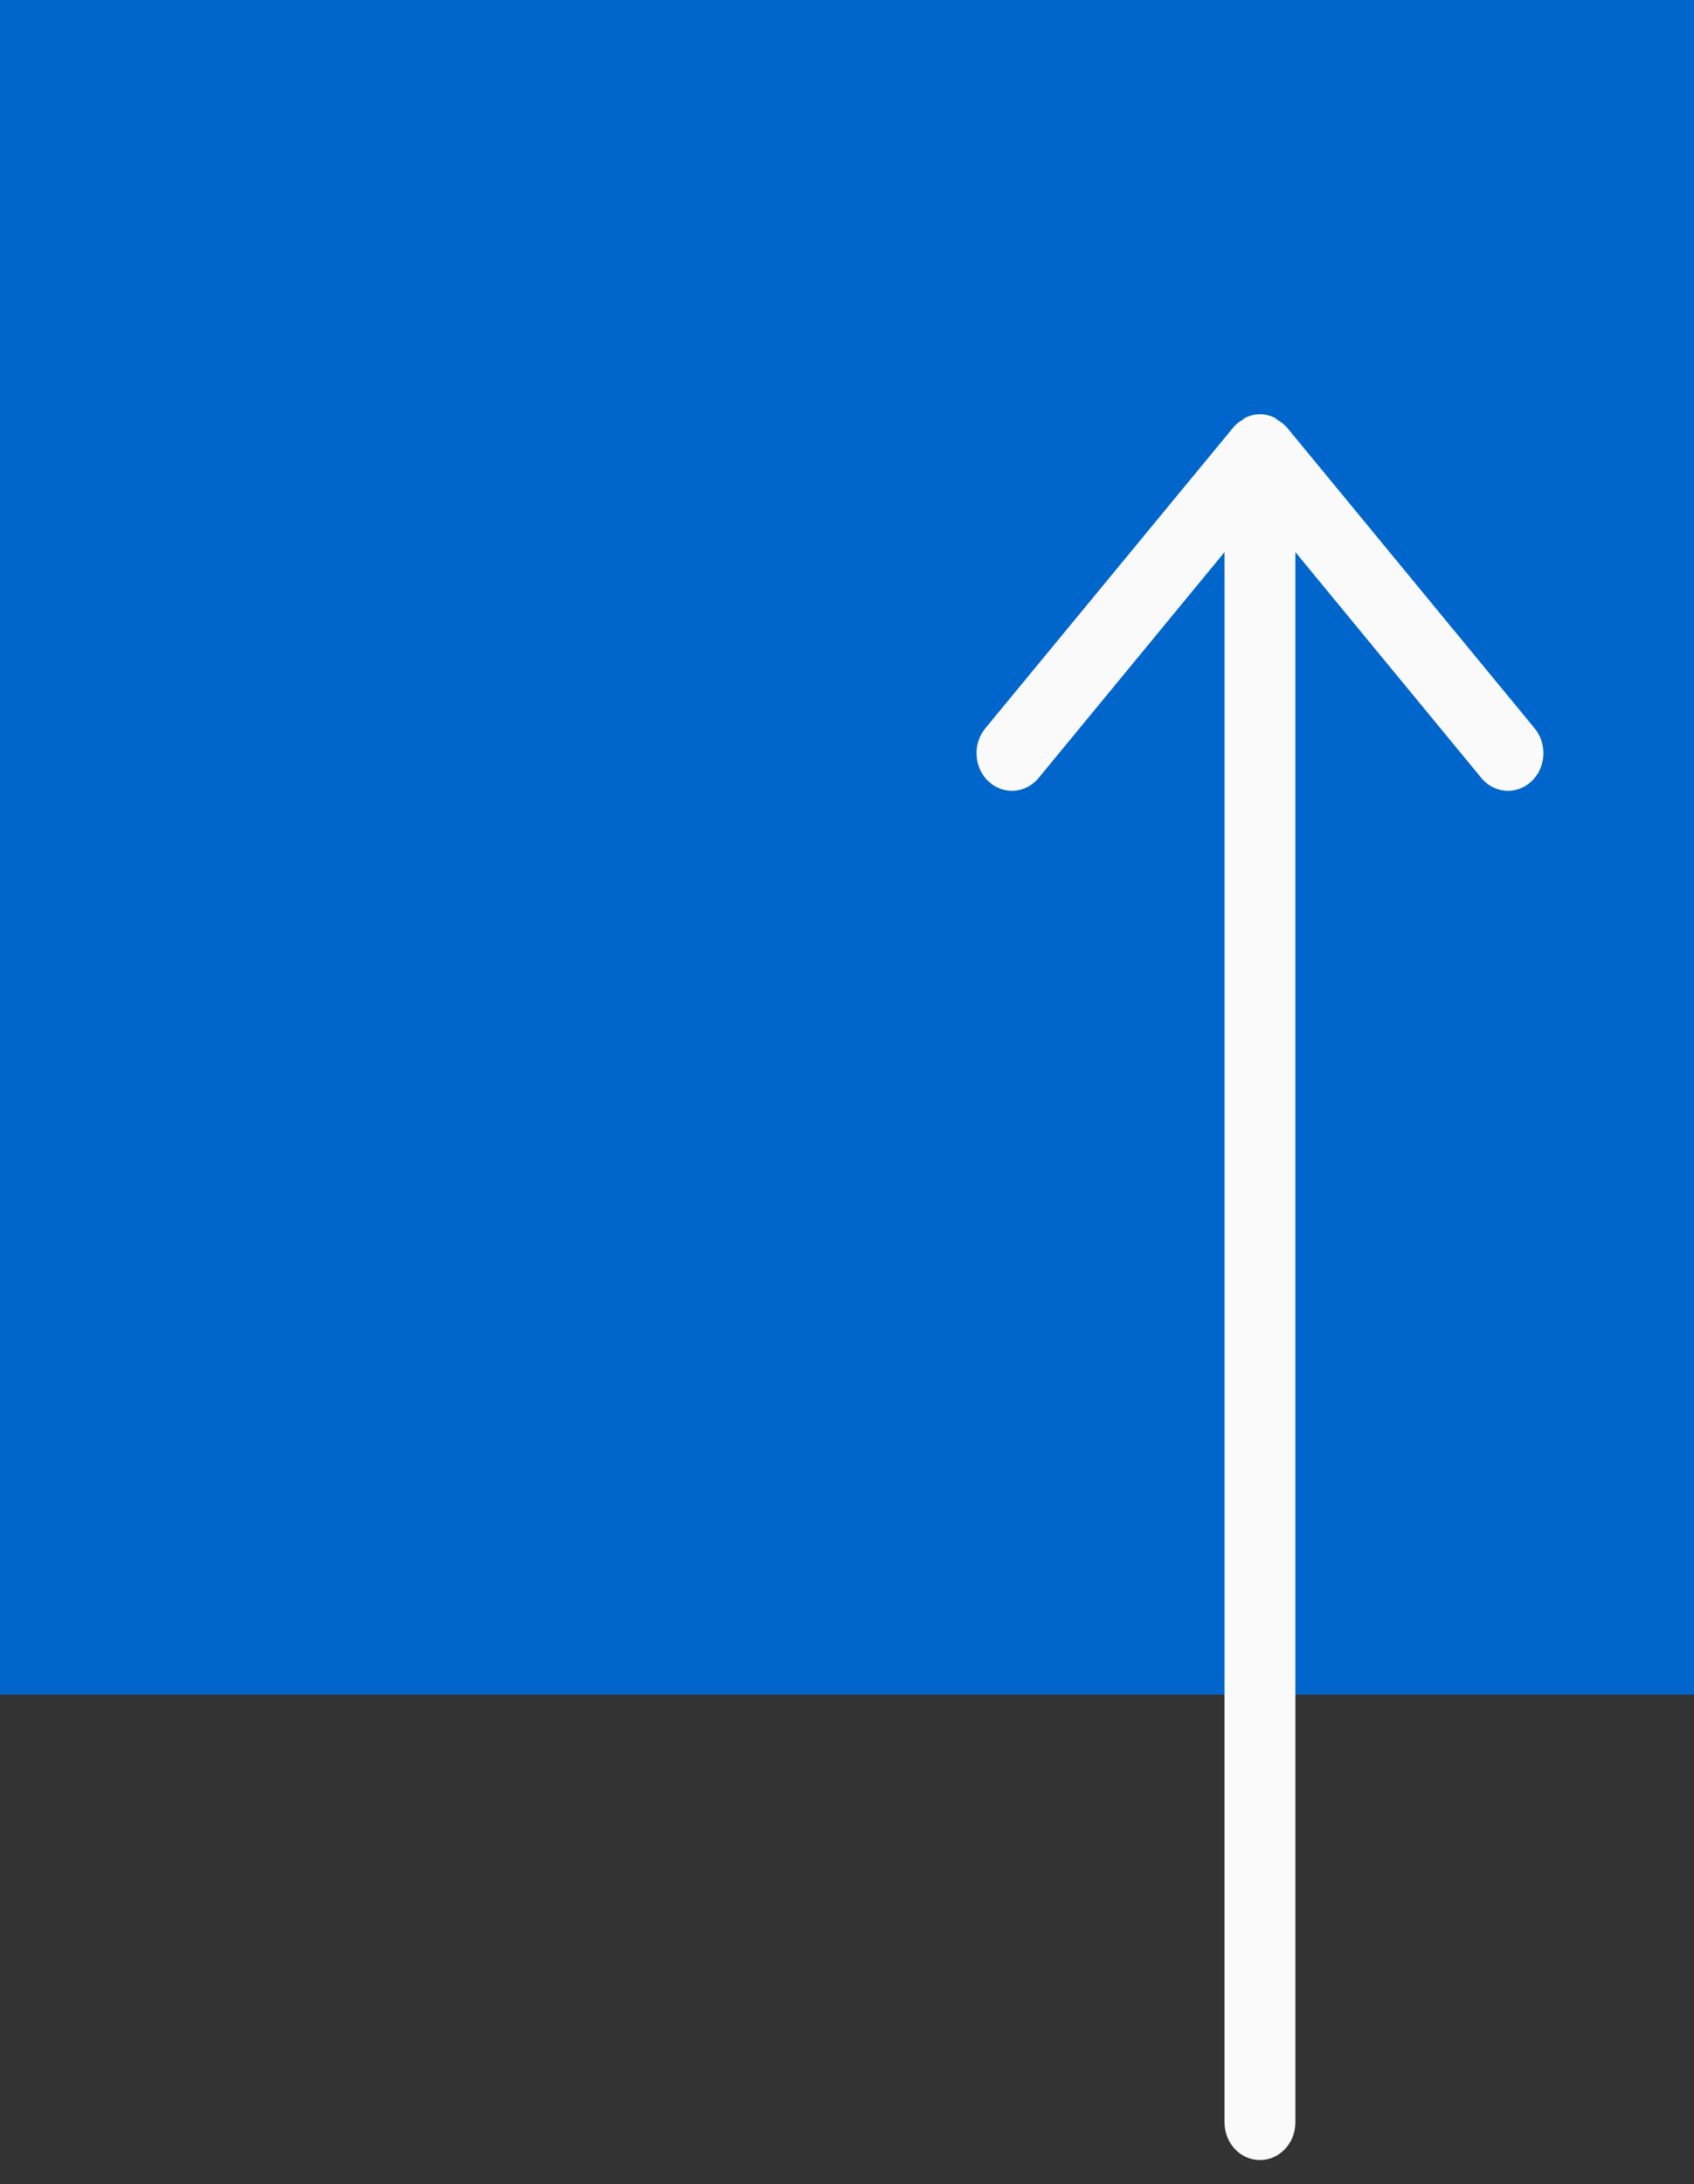 <svg xmlns="http://www.w3.org/2000/svg" width="45" height="58" viewBox="0 0 45 58">
    <rect x="0" y="0" width="45" height="58" fill="#333333" stroke="none"/>
    <g fill="none" fill-rule="evenodd">
        <path fill="#06C" fill-rule="nonzero" d="M0 0h45v45H0V0z"/>
        <path fill="#FAFAFA" d="M34.411 14.661l4.939 5.997c.342.416.937.458 1.328.095.393-.366.43-.997.089-1.411l-6.588-8c-.089-.092-.167-.147-.25-.196-.028-.018-.05-.045-.082-.059-.115-.055-.241-.087-.377-.087-.135 0-.262.032-.377.087-.031.014-.054.041-.083.059-.082.05-.16.104-.225.177l-6.612 8.019c-.156.189-.232.424-.232.658 0 .278.108.555.322.753.39.363.985.321 1.328-.095l4.938-5.997V56.36c0 .553.42 1 .941 1 .52 0 .941-.447.941-1V14.66z"/>
    </g>
</svg>
